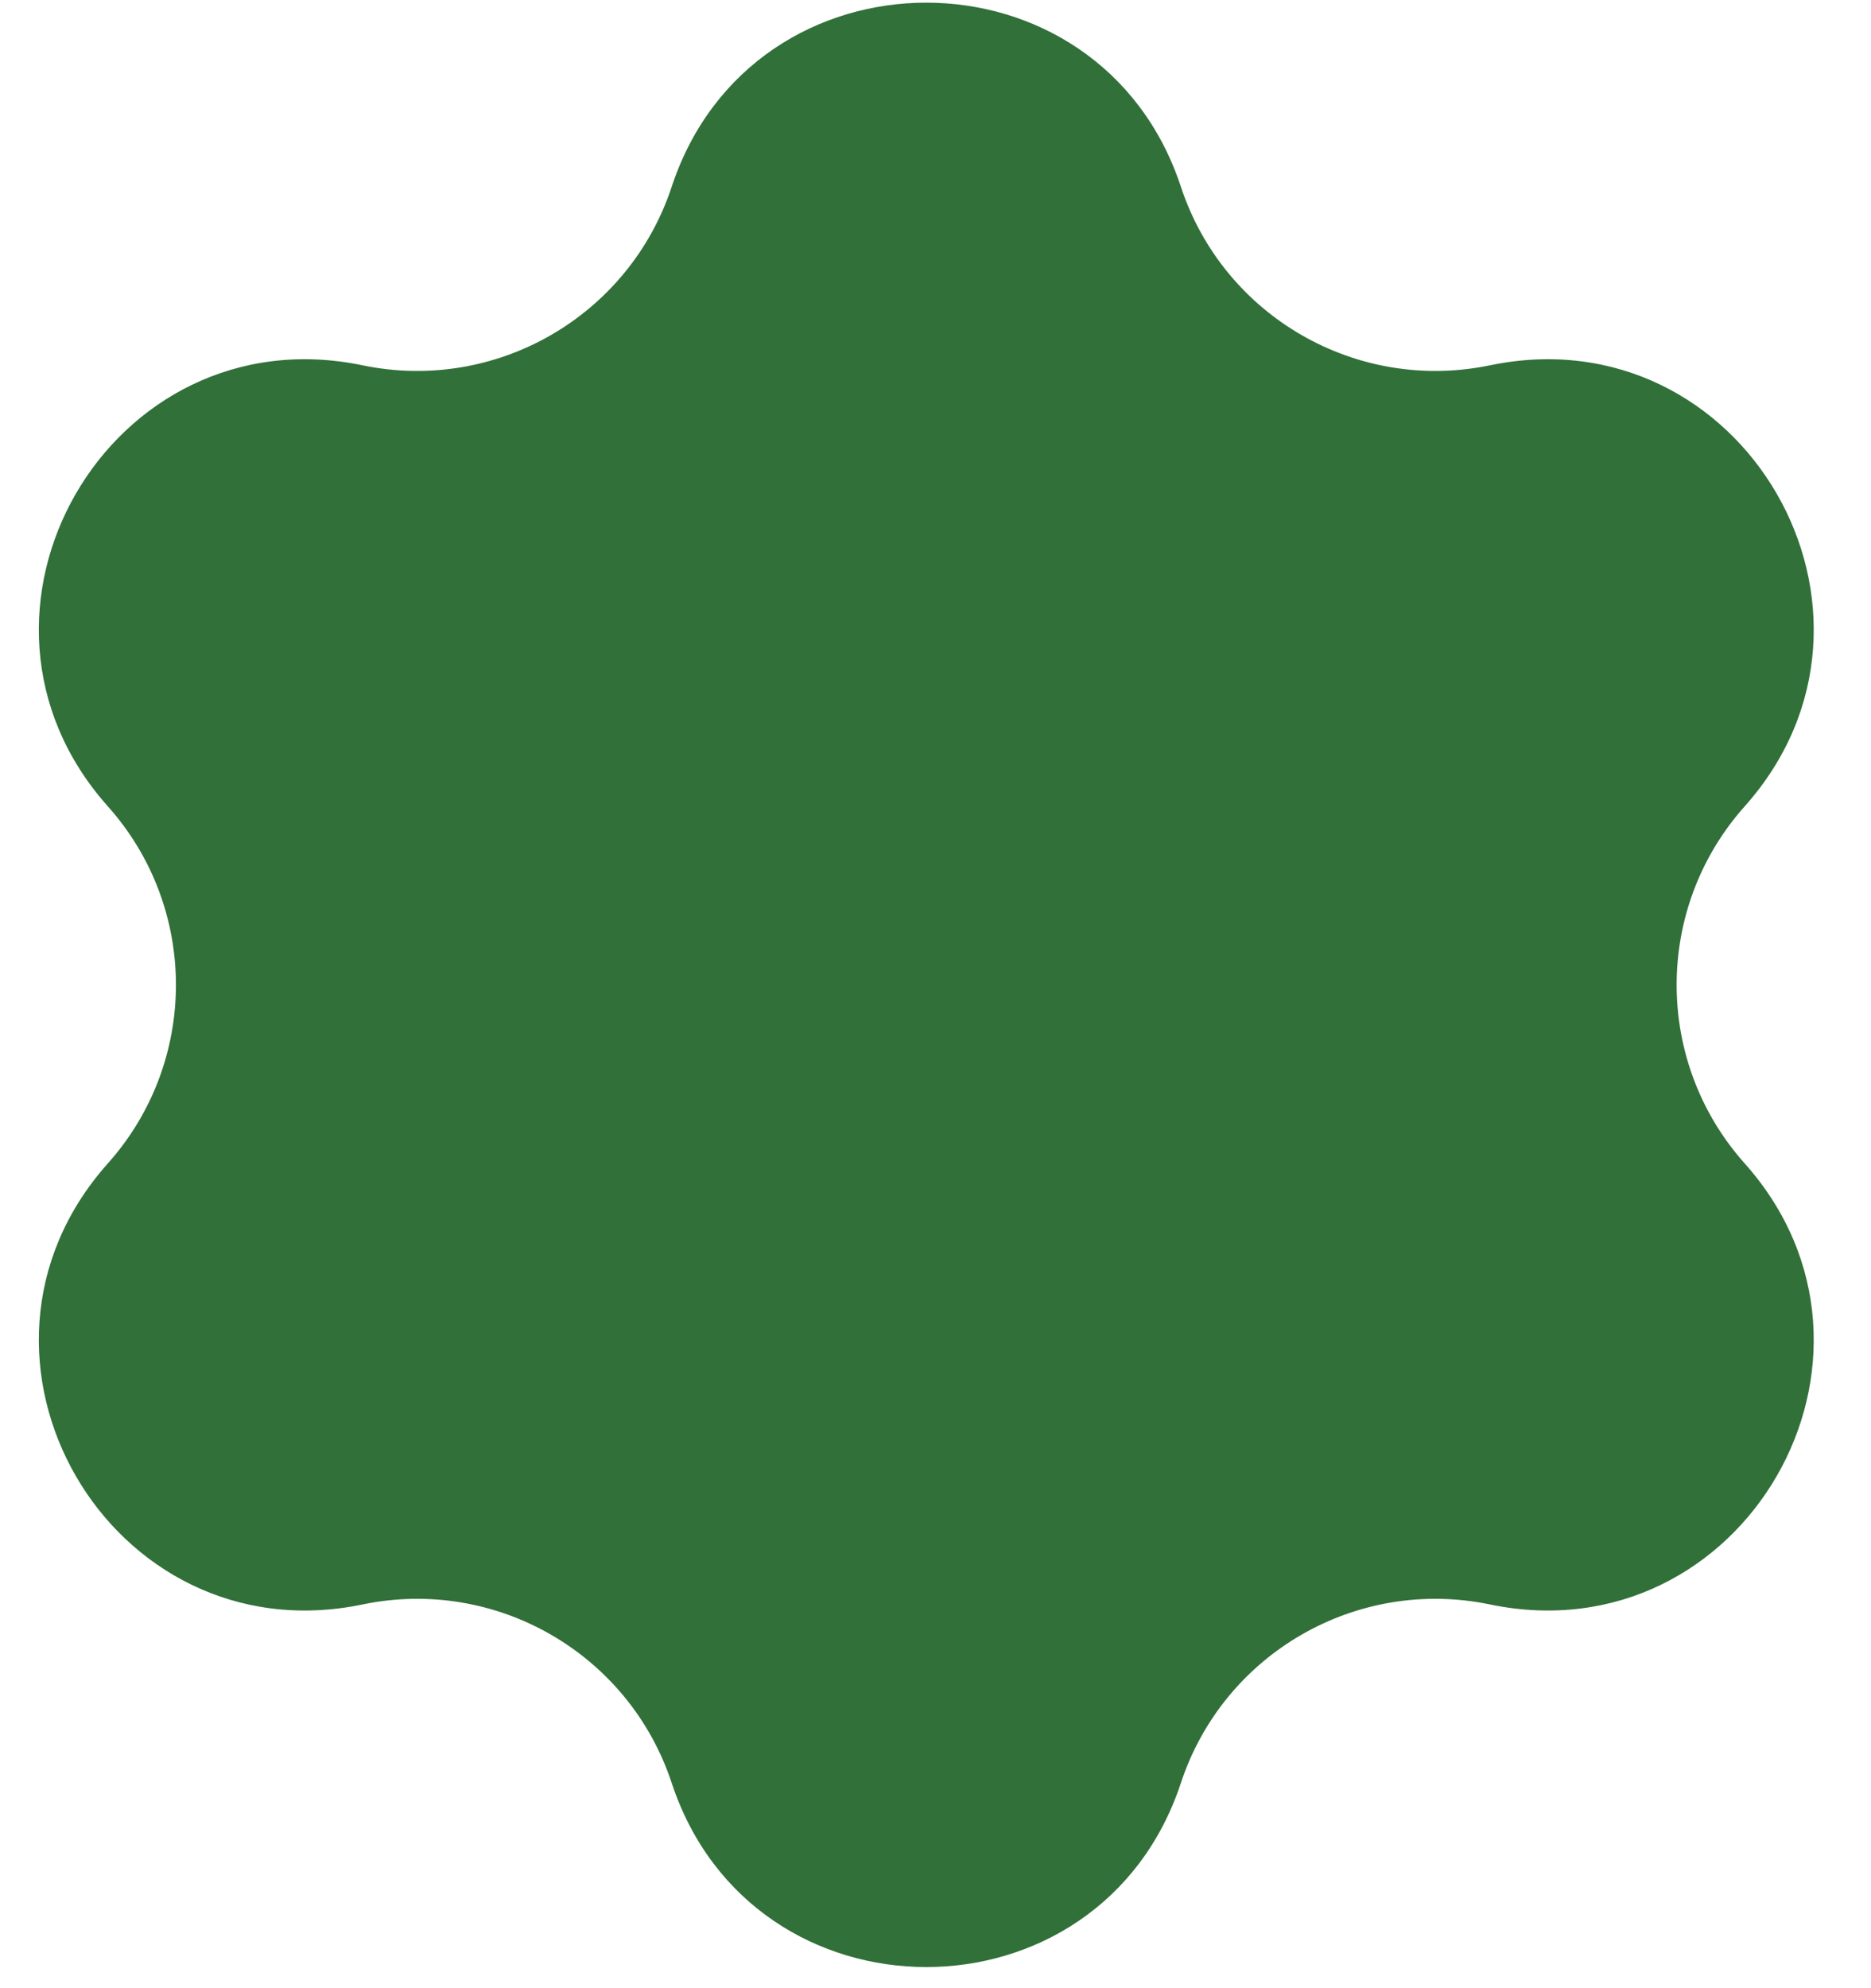 <?xml version="1.0" encoding="UTF-8"?> <svg xmlns="http://www.w3.org/2000/svg" width="32" height="34" viewBox="0 0 32 34" fill="none"><path d="M11.488 3.194C12.873 -1.004 18.811 -1.004 20.197 3.194C20.927 5.408 23.202 6.721 25.484 6.247C29.813 5.348 32.782 10.491 29.839 13.79C28.288 15.529 28.288 18.156 29.839 19.895C32.782 23.194 29.813 28.337 25.484 27.438C23.202 26.963 20.927 28.277 20.197 30.49C18.811 34.688 12.873 34.688 11.488 30.49C10.757 28.277 8.482 26.963 6.2 27.438C1.872 28.337 -1.097 23.194 1.845 19.895C3.397 18.156 3.397 15.529 1.845 13.79C-1.097 10.491 1.872 5.348 6.2 6.247C8.482 6.721 10.757 5.408 11.488 3.194Z" fill="#317039"></path></svg> 